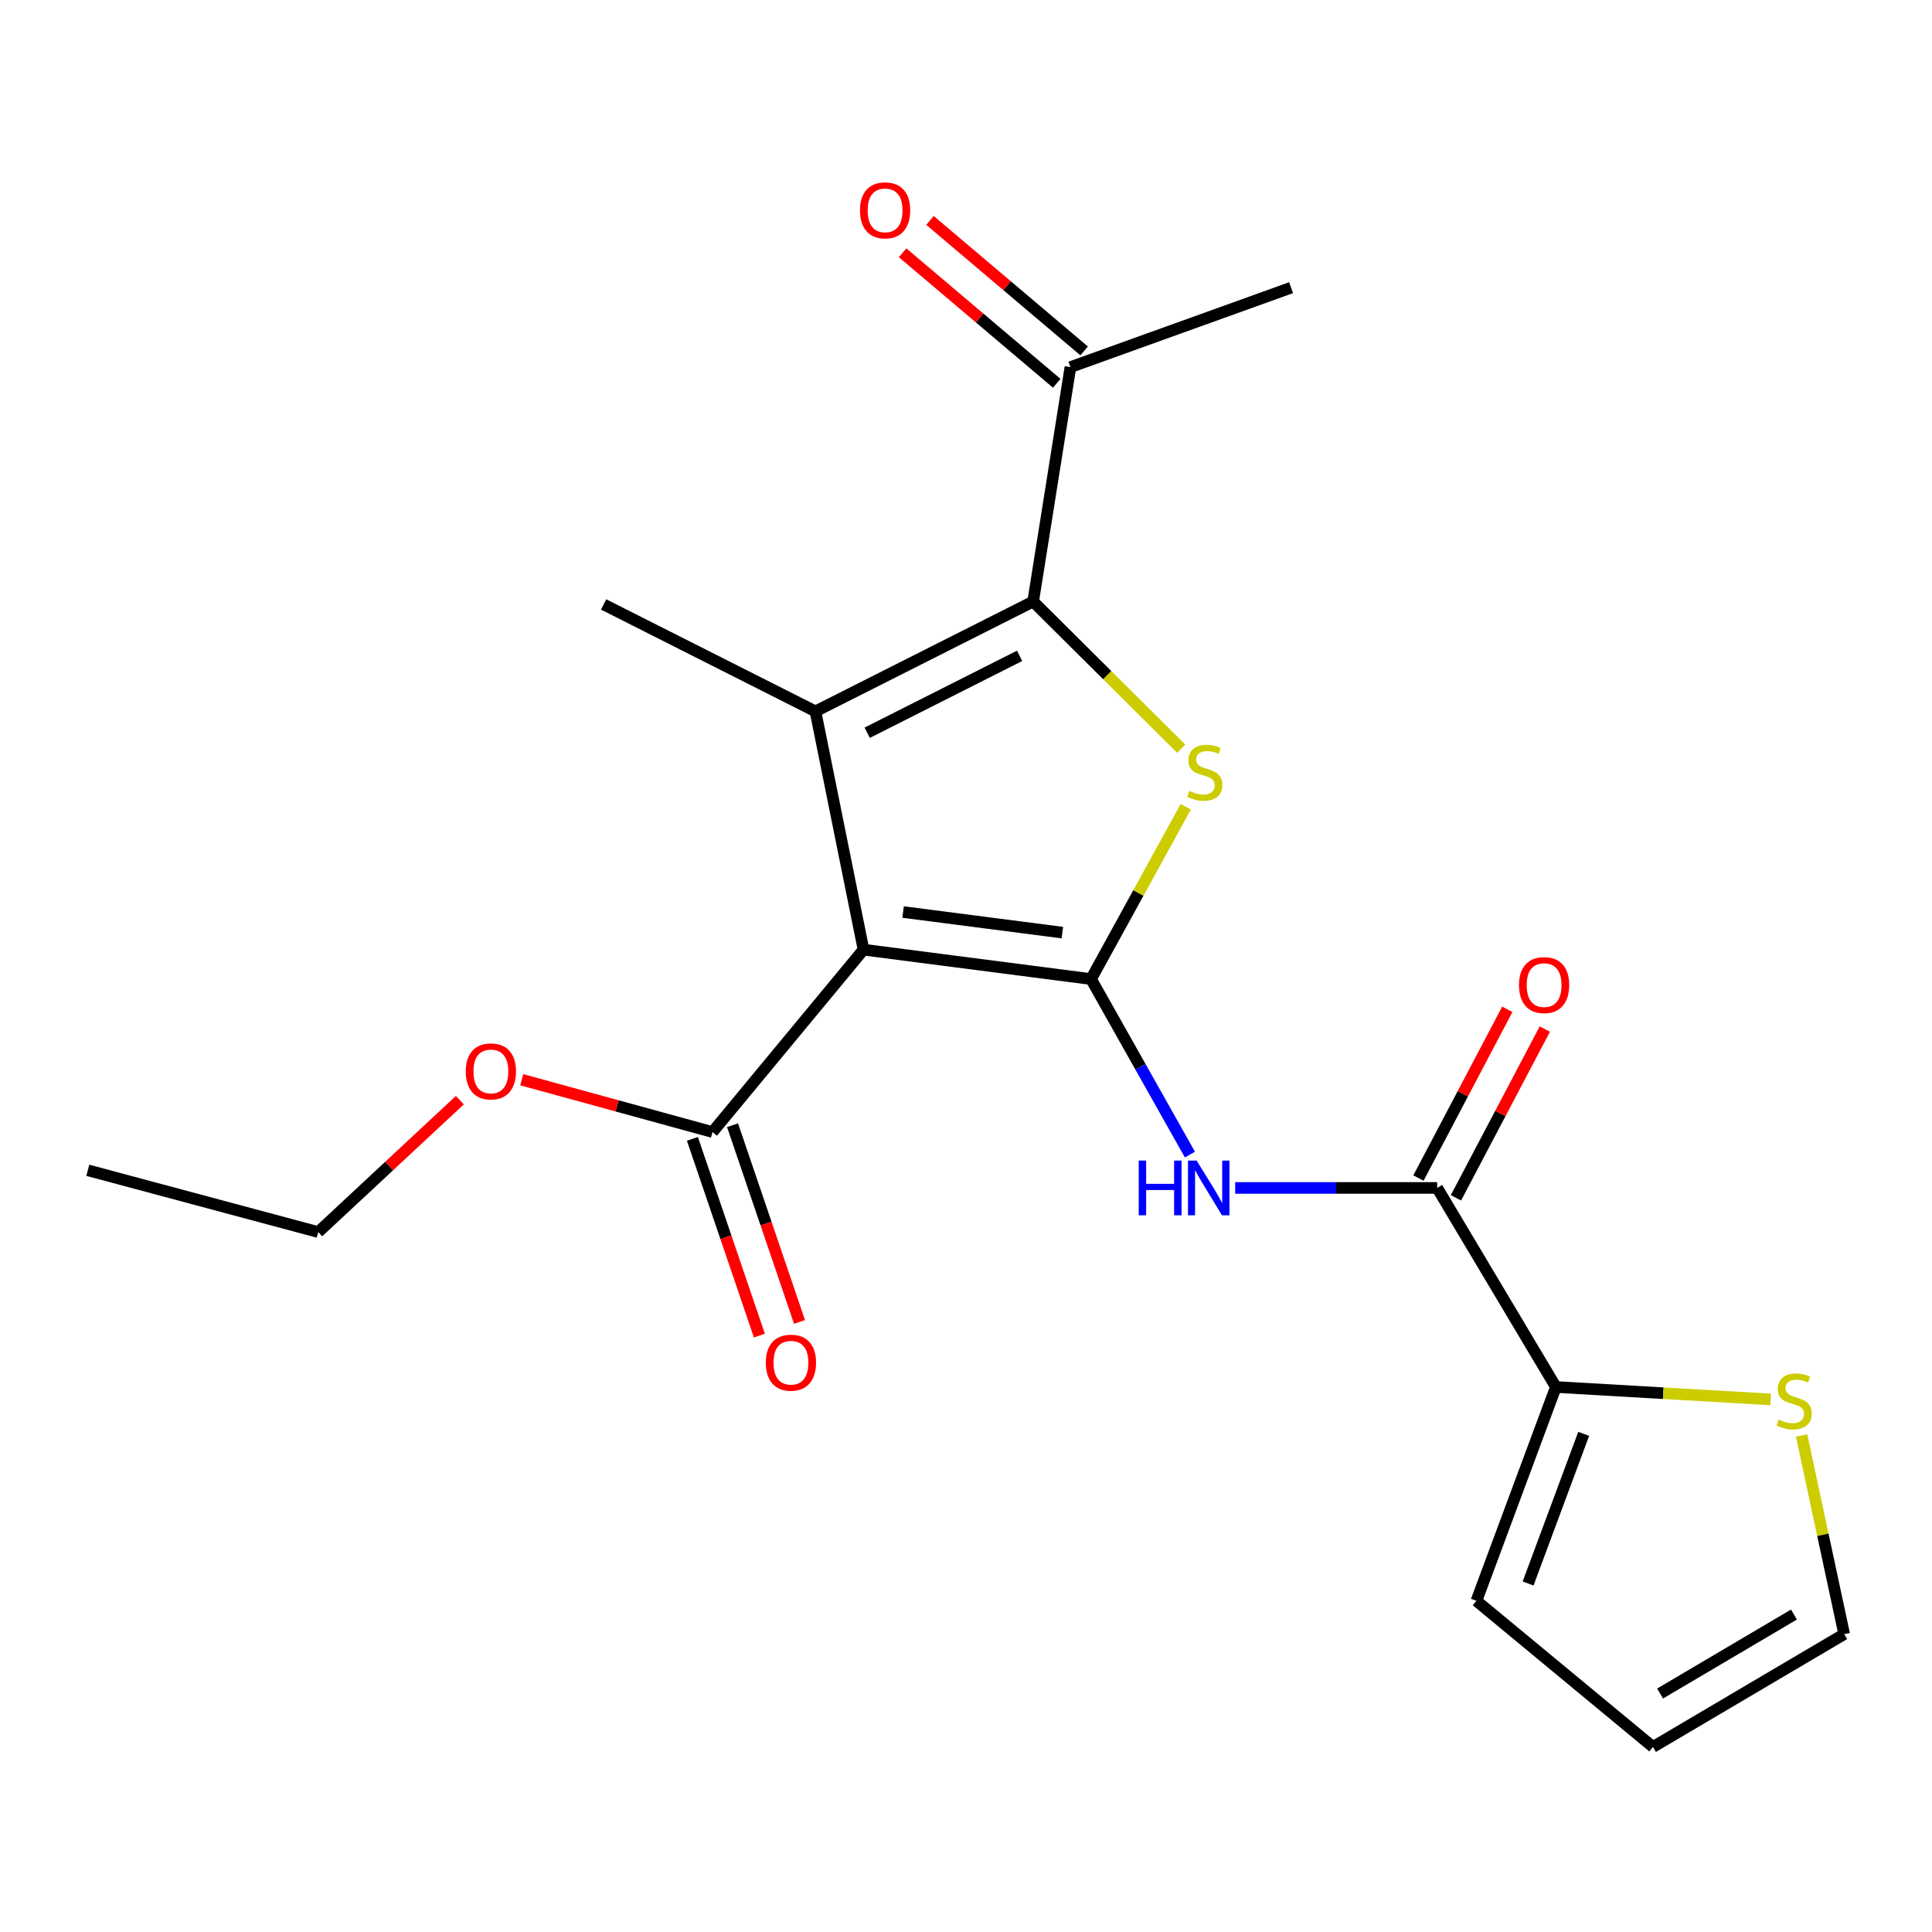 <?xml version='1.0' encoding='iso-8859-1'?>
<svg version='1.1' baseProfile='full'
              xmlns='http://www.w3.org/2000/svg'
                      xmlns:rdkit='http://www.rdkit.org/xml'
                      xmlns:xlink='http://www.w3.org/1999/xlink'
                  xml:space='preserve'
width='1000px' height='1000px' viewBox='0 0 1000 1000'>
<!-- END OF HEADER -->
<rect style='opacity:1.0;fill:#FFFFFF;stroke:none' width='1000' height='1000' x='0' y='0'> </rect>
<path class='bond-0' d='M 564.721,506.765 L 446.958,491.539' style='fill:none;fill-rule:evenodd;stroke:#000000;stroke-width:6px;stroke-linecap:butt;stroke-linejoin:miter;stroke-opacity:1' />
<path class='bond-0' d='M 549.87,482.719 L 467.436,472.061' style='fill:none;fill-rule:evenodd;stroke:#000000;stroke-width:6px;stroke-linecap:butt;stroke-linejoin:miter;stroke-opacity:1' />
<path class='bond-2' d='M 564.721,506.765 L 589.232,462.179' style='fill:none;fill-rule:evenodd;stroke:#000000;stroke-width:6px;stroke-linecap:butt;stroke-linejoin:miter;stroke-opacity:1' />
<path class='bond-2' d='M 589.232,462.179 L 613.742,417.593' style='fill:none;fill-rule:evenodd;stroke:#CCCC00;stroke-width:6px;stroke-linecap:butt;stroke-linejoin:miter;stroke-opacity:1' />
<path class='bond-4' d='M 564.721,506.765 L 590.311,552.188' style='fill:none;fill-rule:evenodd;stroke:#000000;stroke-width:6px;stroke-linecap:butt;stroke-linejoin:miter;stroke-opacity:1' />
<path class='bond-4' d='M 590.311,552.188 L 615.901,597.611' style='fill:none;fill-rule:evenodd;stroke:#0000FF;stroke-width:6px;stroke-linecap:butt;stroke-linejoin:miter;stroke-opacity:1' />
<path class='bond-1' d='M 446.958,491.539 L 422.077,368.205' style='fill:none;fill-rule:evenodd;stroke:#000000;stroke-width:6px;stroke-linecap:butt;stroke-linejoin:miter;stroke-opacity:1' />
<path class='bond-6' d='M 446.958,491.539 L 368.778,585.944' style='fill:none;fill-rule:evenodd;stroke:#000000;stroke-width:6px;stroke-linecap:butt;stroke-linejoin:miter;stroke-opacity:1' />
<path class='bond-16' d='M 422.077,368.205 L 312.433,312.859' style='fill:none;fill-rule:evenodd;stroke:#000000;stroke-width:6px;stroke-linecap:butt;stroke-linejoin:miter;stroke-opacity:1' />
<path class='bond-21' d='M 422.077,368.205 L 534.756,311.347' style='fill:none;fill-rule:evenodd;stroke:#000000;stroke-width:6px;stroke-linecap:butt;stroke-linejoin:miter;stroke-opacity:1' />
<path class='bond-21' d='M 448.864,379.267 L 527.739,339.466' style='fill:none;fill-rule:evenodd;stroke:#000000;stroke-width:6px;stroke-linecap:butt;stroke-linejoin:miter;stroke-opacity:1' />
<path class='bond-3' d='M 611.391,387.519 L 573.073,349.433' style='fill:none;fill-rule:evenodd;stroke:#CCCC00;stroke-width:6px;stroke-linecap:butt;stroke-linejoin:miter;stroke-opacity:1' />
<path class='bond-3' d='M 573.073,349.433 L 534.756,311.347' style='fill:none;fill-rule:evenodd;stroke:#000000;stroke-width:6px;stroke-linecap:butt;stroke-linejoin:miter;stroke-opacity:1' />
<path class='bond-8' d='M 534.756,311.347 L 554.054,190.012' style='fill:none;fill-rule:evenodd;stroke:#000000;stroke-width:6px;stroke-linecap:butt;stroke-linejoin:miter;stroke-opacity:1' />
<path class='bond-5' d='M 639.323,614.873 L 691.606,614.873' style='fill:none;fill-rule:evenodd;stroke:#0000FF;stroke-width:6px;stroke-linecap:butt;stroke-linejoin:miter;stroke-opacity:1' />
<path class='bond-5' d='M 691.606,614.873 L 743.889,614.873' style='fill:none;fill-rule:evenodd;stroke:#000000;stroke-width:6px;stroke-linecap:butt;stroke-linejoin:miter;stroke-opacity:1' />
<path class='bond-7' d='M 743.889,614.873 L 805.318,717.909' style='fill:none;fill-rule:evenodd;stroke:#000000;stroke-width:6px;stroke-linecap:butt;stroke-linejoin:miter;stroke-opacity:1' />
<path class='bond-10' d='M 753.597,619.985 L 776.595,576.314' style='fill:none;fill-rule:evenodd;stroke:#000000;stroke-width:6px;stroke-linecap:butt;stroke-linejoin:miter;stroke-opacity:1' />
<path class='bond-10' d='M 776.595,576.314 L 799.594,532.642' style='fill:none;fill-rule:evenodd;stroke:#FF0000;stroke-width:6px;stroke-linecap:butt;stroke-linejoin:miter;stroke-opacity:1' />
<path class='bond-10' d='M 734.181,609.761 L 757.18,566.089' style='fill:none;fill-rule:evenodd;stroke:#000000;stroke-width:6px;stroke-linecap:butt;stroke-linejoin:miter;stroke-opacity:1' />
<path class='bond-10' d='M 757.18,566.089 L 780.178,522.417' style='fill:none;fill-rule:evenodd;stroke:#FF0000;stroke-width:6px;stroke-linecap:butt;stroke-linejoin:miter;stroke-opacity:1' />
<path class='bond-13' d='M 358.392,589.48 L 375.722,640.394' style='fill:none;fill-rule:evenodd;stroke:#000000;stroke-width:6px;stroke-linecap:butt;stroke-linejoin:miter;stroke-opacity:1' />
<path class='bond-13' d='M 375.722,640.394 L 393.053,691.308' style='fill:none;fill-rule:evenodd;stroke:#FF0000;stroke-width:6px;stroke-linecap:butt;stroke-linejoin:miter;stroke-opacity:1' />
<path class='bond-13' d='M 379.165,582.409 L 396.495,633.323' style='fill:none;fill-rule:evenodd;stroke:#000000;stroke-width:6px;stroke-linecap:butt;stroke-linejoin:miter;stroke-opacity:1' />
<path class='bond-13' d='M 396.495,633.323 L 413.826,684.237' style='fill:none;fill-rule:evenodd;stroke:#FF0000;stroke-width:6px;stroke-linecap:butt;stroke-linejoin:miter;stroke-opacity:1' />
<path class='bond-17' d='M 368.778,585.944 L 319.414,572.403' style='fill:none;fill-rule:evenodd;stroke:#000000;stroke-width:6px;stroke-linecap:butt;stroke-linejoin:miter;stroke-opacity:1' />
<path class='bond-17' d='M 319.414,572.403 L 270.049,558.862' style='fill:none;fill-rule:evenodd;stroke:#FF0000;stroke-width:6px;stroke-linecap:butt;stroke-linejoin:miter;stroke-opacity:1' />
<path class='bond-9' d='M 805.318,717.909 L 860.901,721.123' style='fill:none;fill-rule:evenodd;stroke:#000000;stroke-width:6px;stroke-linecap:butt;stroke-linejoin:miter;stroke-opacity:1' />
<path class='bond-9' d='M 860.901,721.123 L 916.484,724.337' style='fill:none;fill-rule:evenodd;stroke:#CCCC00;stroke-width:6px;stroke-linecap:butt;stroke-linejoin:miter;stroke-opacity:1' />
<path class='bond-11' d='M 805.318,717.909 L 764.199,828.577' style='fill:none;fill-rule:evenodd;stroke:#000000;stroke-width:6px;stroke-linecap:butt;stroke-linejoin:miter;stroke-opacity:1' />
<path class='bond-11' d='M 819.72,742.152 L 790.936,819.62' style='fill:none;fill-rule:evenodd;stroke:#000000;stroke-width:6px;stroke-linecap:butt;stroke-linejoin:miter;stroke-opacity:1' />
<path class='bond-15' d='M 561.143,181.638 L 521.25,147.864' style='fill:none;fill-rule:evenodd;stroke:#000000;stroke-width:6px;stroke-linecap:butt;stroke-linejoin:miter;stroke-opacity:1' />
<path class='bond-15' d='M 521.25,147.864 L 481.356,114.09' style='fill:none;fill-rule:evenodd;stroke:#FF0000;stroke-width:6px;stroke-linecap:butt;stroke-linejoin:miter;stroke-opacity:1' />
<path class='bond-15' d='M 546.965,198.386 L 507.071,164.611' style='fill:none;fill-rule:evenodd;stroke:#000000;stroke-width:6px;stroke-linecap:butt;stroke-linejoin:miter;stroke-opacity:1' />
<path class='bond-15' d='M 507.071,164.611 L 467.178,130.837' style='fill:none;fill-rule:evenodd;stroke:#FF0000;stroke-width:6px;stroke-linecap:butt;stroke-linejoin:miter;stroke-opacity:1' />
<path class='bond-18' d='M 554.054,190.012 L 668.269,148.905' style='fill:none;fill-rule:evenodd;stroke:#000000;stroke-width:6px;stroke-linecap:butt;stroke-linejoin:miter;stroke-opacity:1' />
<path class='bond-12' d='M 932.504,743.009 L 943.525,794.418' style='fill:none;fill-rule:evenodd;stroke:#CCCC00;stroke-width:6px;stroke-linecap:butt;stroke-linejoin:miter;stroke-opacity:1' />
<path class='bond-12' d='M 943.525,794.418 L 954.545,845.827' style='fill:none;fill-rule:evenodd;stroke:#000000;stroke-width:6px;stroke-linecap:butt;stroke-linejoin:miter;stroke-opacity:1' />
<path class='bond-14' d='M 764.199,828.577 L 855.569,904.221' style='fill:none;fill-rule:evenodd;stroke:#000000;stroke-width:6px;stroke-linecap:butt;stroke-linejoin:miter;stroke-opacity:1' />
<path class='bond-22' d='M 954.545,845.827 L 855.569,904.221' style='fill:none;fill-rule:evenodd;stroke:#000000;stroke-width:6px;stroke-linecap:butt;stroke-linejoin:miter;stroke-opacity:1' />
<path class='bond-22' d='M 928.549,835.687 L 859.265,876.563' style='fill:none;fill-rule:evenodd;stroke:#000000;stroke-width:6px;stroke-linecap:butt;stroke-linejoin:miter;stroke-opacity:1' />
<path class='bond-19' d='M 238.022,569.433 L 201.37,603.576' style='fill:none;fill-rule:evenodd;stroke:#FF0000;stroke-width:6px;stroke-linecap:butt;stroke-linejoin:miter;stroke-opacity:1' />
<path class='bond-19' d='M 201.37,603.576 L 164.717,637.718' style='fill:none;fill-rule:evenodd;stroke:#000000;stroke-width:6px;stroke-linecap:butt;stroke-linejoin:miter;stroke-opacity:1' />
<path class='bond-20' d='M 164.717,637.718 L 45.455,605.742' style='fill:none;fill-rule:evenodd;stroke:#000000;stroke-width:6px;stroke-linecap:butt;stroke-linejoin:miter;stroke-opacity:1' />
<path  class='atom-3' d='M 615.602 409.377
Q 615.922 409.497, 617.242 410.057
Q 618.562 410.617, 620.002 410.977
Q 621.482 411.297, 622.922 411.297
Q 625.602 411.297, 627.162 410.017
Q 628.722 408.697, 628.722 406.417
Q 628.722 404.857, 627.922 403.897
Q 627.162 402.937, 625.962 402.417
Q 624.762 401.897, 622.762 401.297
Q 620.242 400.537, 618.722 399.817
Q 617.242 399.097, 616.162 397.577
Q 615.122 396.057, 615.122 393.497
Q 615.122 389.937, 617.522 387.737
Q 619.962 385.537, 624.762 385.537
Q 628.042 385.537, 631.762 387.097
L 630.842 390.177
Q 627.442 388.777, 624.882 388.777
Q 622.122 388.777, 620.602 389.937
Q 619.082 391.057, 619.122 393.017
Q 619.122 394.537, 619.882 395.457
Q 620.682 396.377, 621.802 396.897
Q 622.962 397.417, 624.882 398.017
Q 627.442 398.817, 628.962 399.617
Q 630.482 400.417, 631.562 402.057
Q 632.682 403.657, 632.682 406.417
Q 632.682 410.337, 630.042 412.457
Q 627.442 414.537, 623.082 414.537
Q 620.562 414.537, 618.642 413.977
Q 616.762 413.457, 614.522 412.537
L 615.602 409.377
' fill='#CCCC00'/>
<path  class='atom-5' d='M 589.406 600.713
L 593.246 600.713
L 593.246 612.753
L 607.726 612.753
L 607.726 600.713
L 611.566 600.713
L 611.566 629.033
L 607.726 629.033
L 607.726 615.953
L 593.246 615.953
L 593.246 629.033
L 589.406 629.033
L 589.406 600.713
' fill='#0000FF'/>
<path  class='atom-5' d='M 619.366 600.713
L 628.646 615.713
Q 629.566 617.193, 631.046 619.873
Q 632.526 622.553, 632.606 622.713
L 632.606 600.713
L 636.366 600.713
L 636.366 629.033
L 632.486 629.033
L 622.526 612.633
Q 621.366 610.713, 620.126 608.513
Q 618.926 606.313, 618.566 605.633
L 618.566 629.033
L 614.886 629.033
L 614.886 600.713
L 619.366 600.713
' fill='#0000FF'/>
<path  class='atom-10' d='M 920.652 734.761
Q 920.972 734.881, 922.292 735.441
Q 923.612 736.001, 925.052 736.361
Q 926.532 736.681, 927.972 736.681
Q 930.652 736.681, 932.212 735.401
Q 933.772 734.081, 933.772 731.801
Q 933.772 730.241, 932.972 729.281
Q 932.212 728.321, 931.012 727.801
Q 929.812 727.281, 927.812 726.681
Q 925.292 725.921, 923.772 725.201
Q 922.292 724.481, 921.212 722.961
Q 920.172 721.441, 920.172 718.881
Q 920.172 715.321, 922.572 713.121
Q 925.012 710.921, 929.812 710.921
Q 933.092 710.921, 936.812 712.481
L 935.892 715.561
Q 932.492 714.161, 929.932 714.161
Q 927.172 714.161, 925.652 715.321
Q 924.132 716.441, 924.172 718.401
Q 924.172 719.921, 924.932 720.841
Q 925.732 721.761, 926.852 722.281
Q 928.012 722.801, 929.932 723.401
Q 932.492 724.201, 934.012 725.001
Q 935.532 725.801, 936.612 727.441
Q 937.732 729.041, 937.732 731.801
Q 937.732 735.721, 935.092 737.841
Q 932.492 739.921, 928.132 739.921
Q 925.612 739.921, 923.692 739.361
Q 921.812 738.841, 919.572 737.921
L 920.652 734.761
' fill='#CCCC00'/>
<path  class='atom-11' d='M 786.223 509.881
Q 786.223 503.081, 789.583 499.281
Q 792.943 495.481, 799.223 495.481
Q 805.503 495.481, 808.863 499.281
Q 812.223 503.081, 812.223 509.881
Q 812.223 516.761, 808.823 520.681
Q 805.423 524.561, 799.223 524.561
Q 792.983 524.561, 789.583 520.681
Q 786.223 516.801, 786.223 509.881
M 799.223 521.361
Q 803.543 521.361, 805.863 518.481
Q 808.223 515.561, 808.223 509.881
Q 808.223 504.321, 805.863 501.521
Q 803.543 498.681, 799.223 498.681
Q 794.903 498.681, 792.543 501.481
Q 790.223 504.281, 790.223 509.881
Q 790.223 515.601, 792.543 518.481
Q 794.903 521.361, 799.223 521.361
' fill='#FF0000'/>
<path  class='atom-14' d='M 396.386 705.323
Q 396.386 698.523, 399.746 694.723
Q 403.106 690.923, 409.386 690.923
Q 415.666 690.923, 419.026 694.723
Q 422.386 698.523, 422.386 705.323
Q 422.386 712.203, 418.986 716.123
Q 415.586 720.003, 409.386 720.003
Q 403.146 720.003, 399.746 716.123
Q 396.386 712.243, 396.386 705.323
M 409.386 716.803
Q 413.706 716.803, 416.026 713.923
Q 418.386 711.003, 418.386 705.323
Q 418.386 699.763, 416.026 696.963
Q 413.706 694.123, 409.386 694.123
Q 405.066 694.123, 402.706 696.923
Q 400.386 699.723, 400.386 705.323
Q 400.386 711.043, 402.706 713.923
Q 405.066 716.803, 409.386 716.803
' fill='#FF0000'/>
<path  class='atom-16' d='M 445.125 108.877
Q 445.125 102.077, 448.485 98.277
Q 451.845 94.477, 458.125 94.477
Q 464.405 94.477, 467.765 98.277
Q 471.125 102.077, 471.125 108.877
Q 471.125 115.757, 467.725 119.677
Q 464.325 123.557, 458.125 123.557
Q 451.885 123.557, 448.485 119.677
Q 445.125 115.797, 445.125 108.877
M 458.125 120.357
Q 462.445 120.357, 464.765 117.477
Q 467.125 114.557, 467.125 108.877
Q 467.125 103.317, 464.765 100.517
Q 462.445 97.677, 458.125 97.677
Q 453.805 97.677, 451.445 100.477
Q 449.125 103.277, 449.125 108.877
Q 449.125 114.597, 451.445 117.477
Q 453.805 120.357, 458.125 120.357
' fill='#FF0000'/>
<path  class='atom-18' d='M 241.075 554.56
Q 241.075 547.76, 244.435 543.96
Q 247.795 540.16, 254.075 540.16
Q 260.355 540.16, 263.715 543.96
Q 267.075 547.76, 267.075 554.56
Q 267.075 561.44, 263.675 565.36
Q 260.275 569.24, 254.075 569.24
Q 247.835 569.24, 244.435 565.36
Q 241.075 561.48, 241.075 554.56
M 254.075 566.04
Q 258.395 566.04, 260.715 563.16
Q 263.075 560.24, 263.075 554.56
Q 263.075 549, 260.715 546.2
Q 258.395 543.36, 254.075 543.36
Q 249.755 543.36, 247.395 546.16
Q 245.075 548.96, 245.075 554.56
Q 245.075 560.28, 247.395 563.16
Q 249.755 566.04, 254.075 566.04
' fill='#FF0000'/>
</svg>
